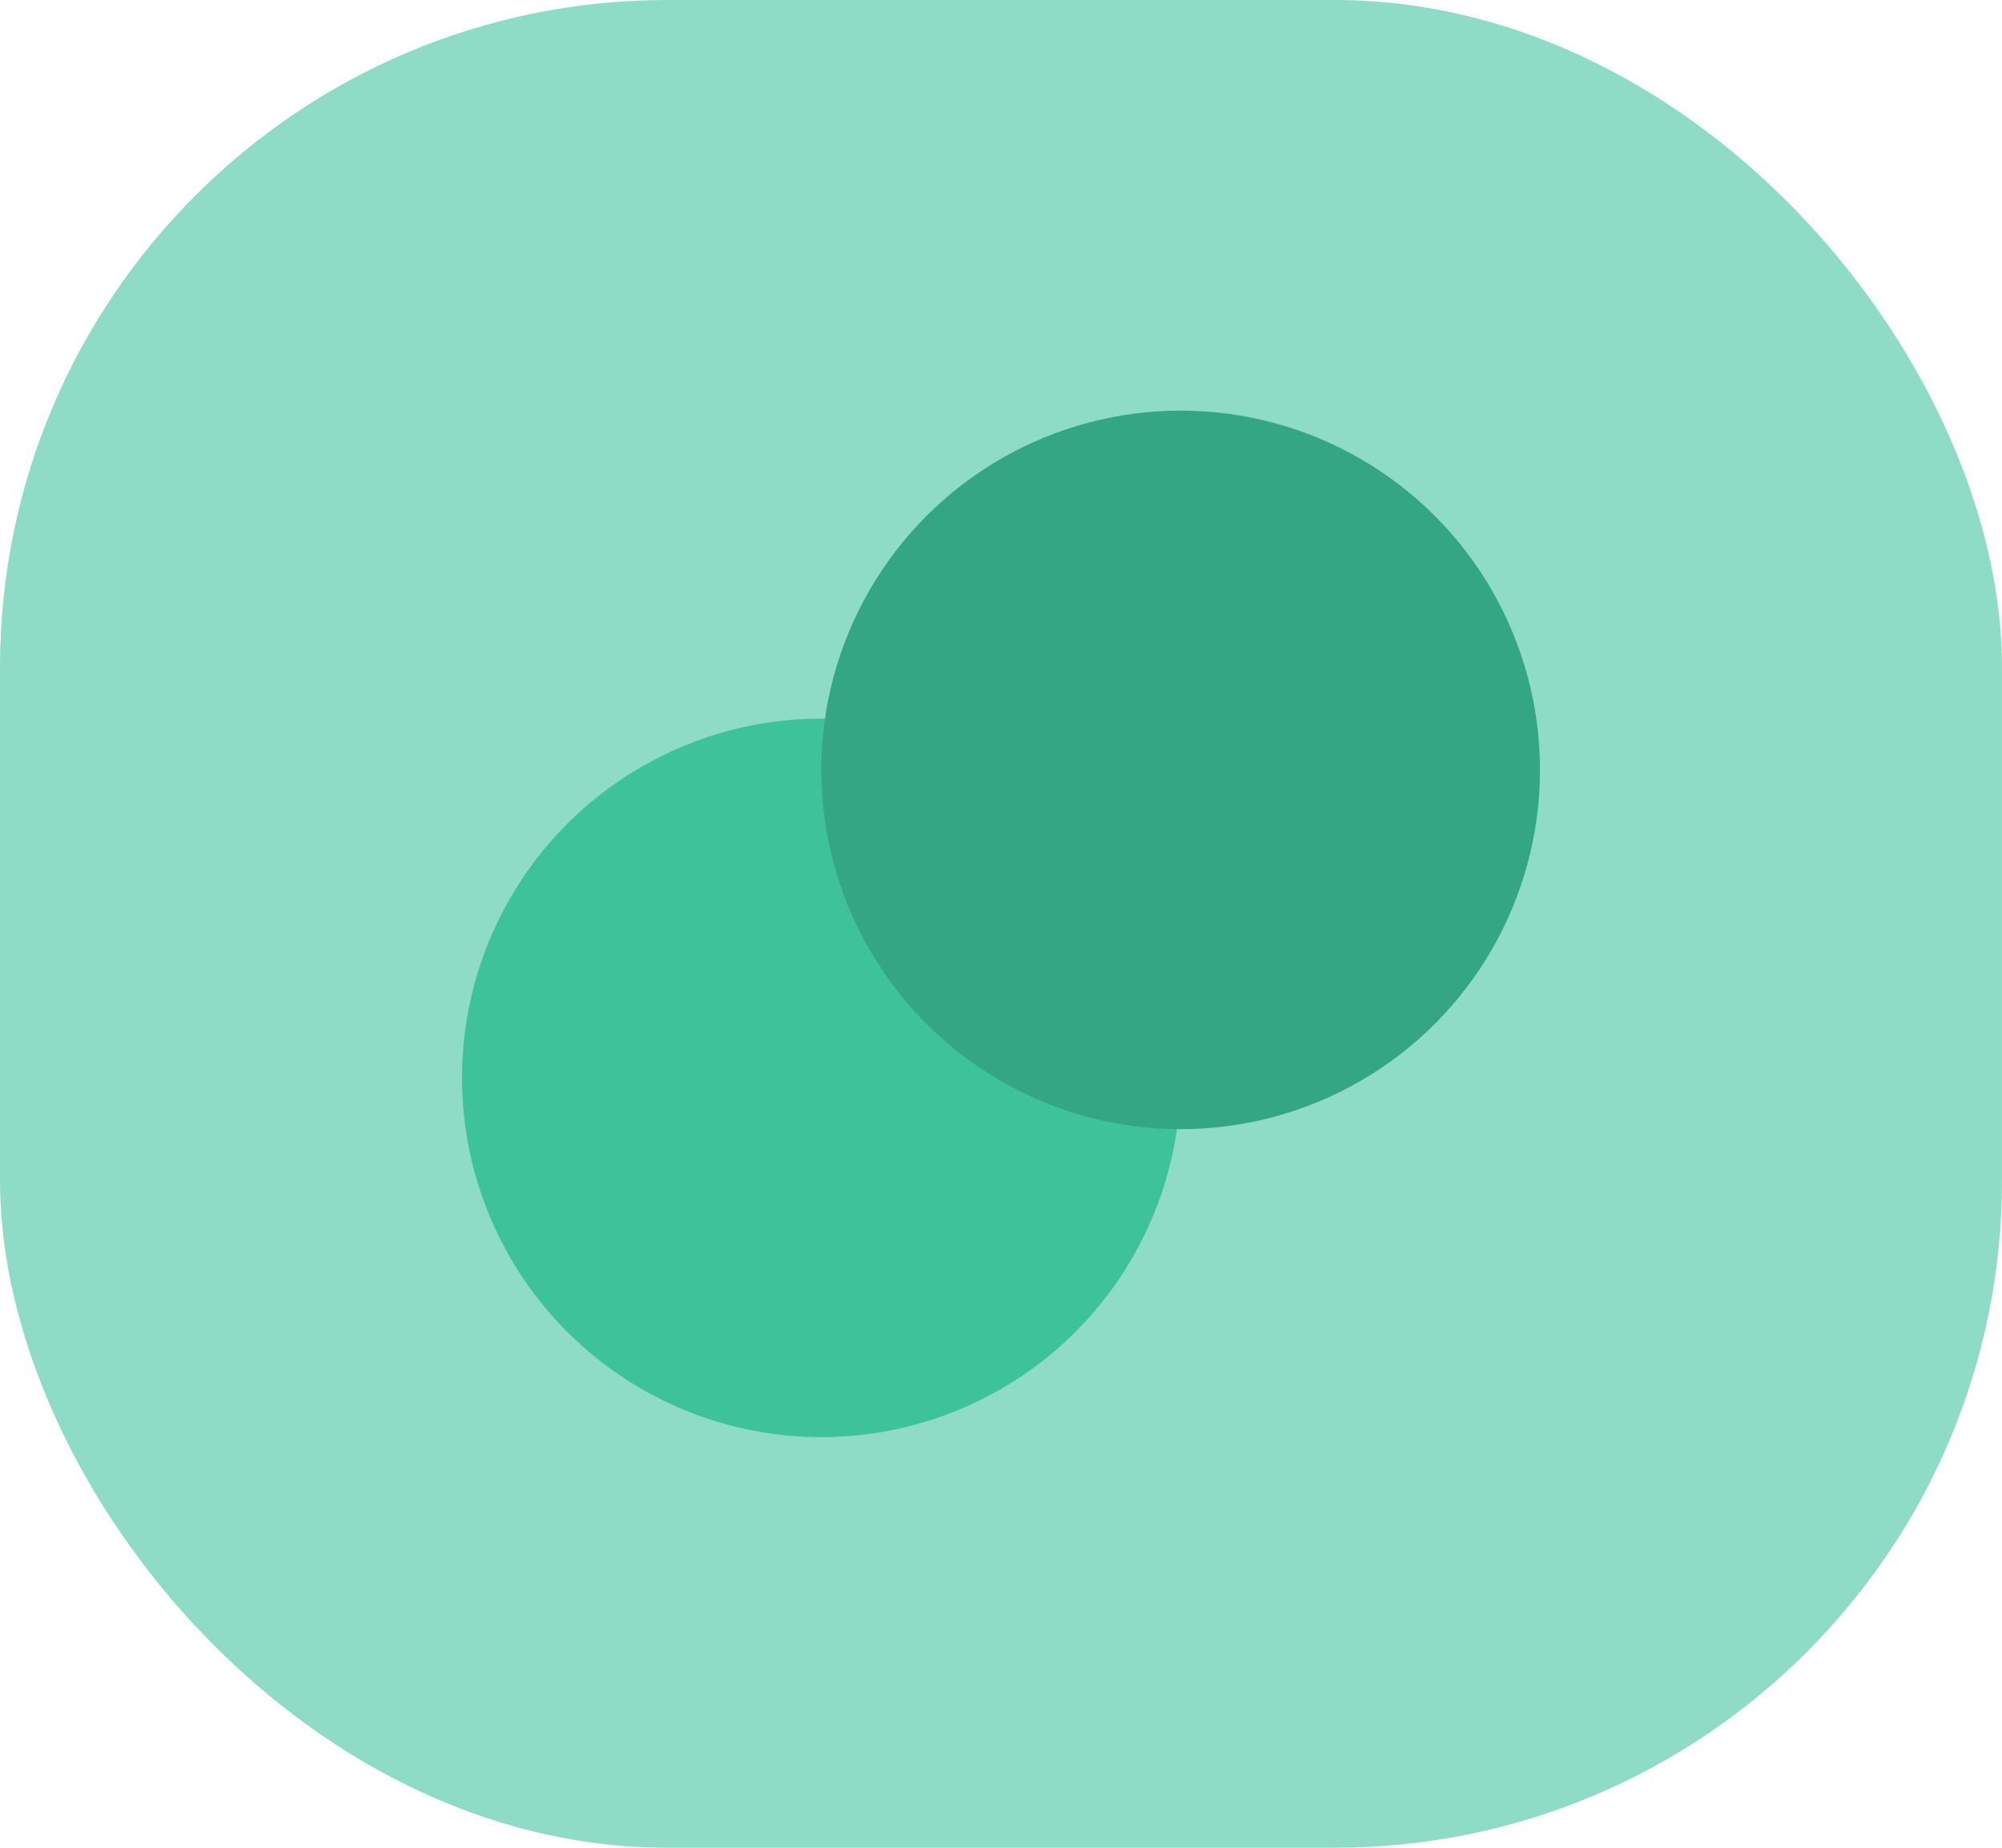 <svg width="39" height="36" viewBox="0 0 39 36" fill="none" xmlns="http://www.w3.org/2000/svg">
<rect width="39" height="36" rx="13" fill="#8EDCC5"/>
<g style="mix-blend-mode:multiply">
<circle cx="16" cy="21" r="7" fill="#3DC29A"/>
</g>
<g style="mix-blend-mode:multiply">
<circle cx="23" cy="15" r="7" fill="#34A684"/>
</g>
</svg>
